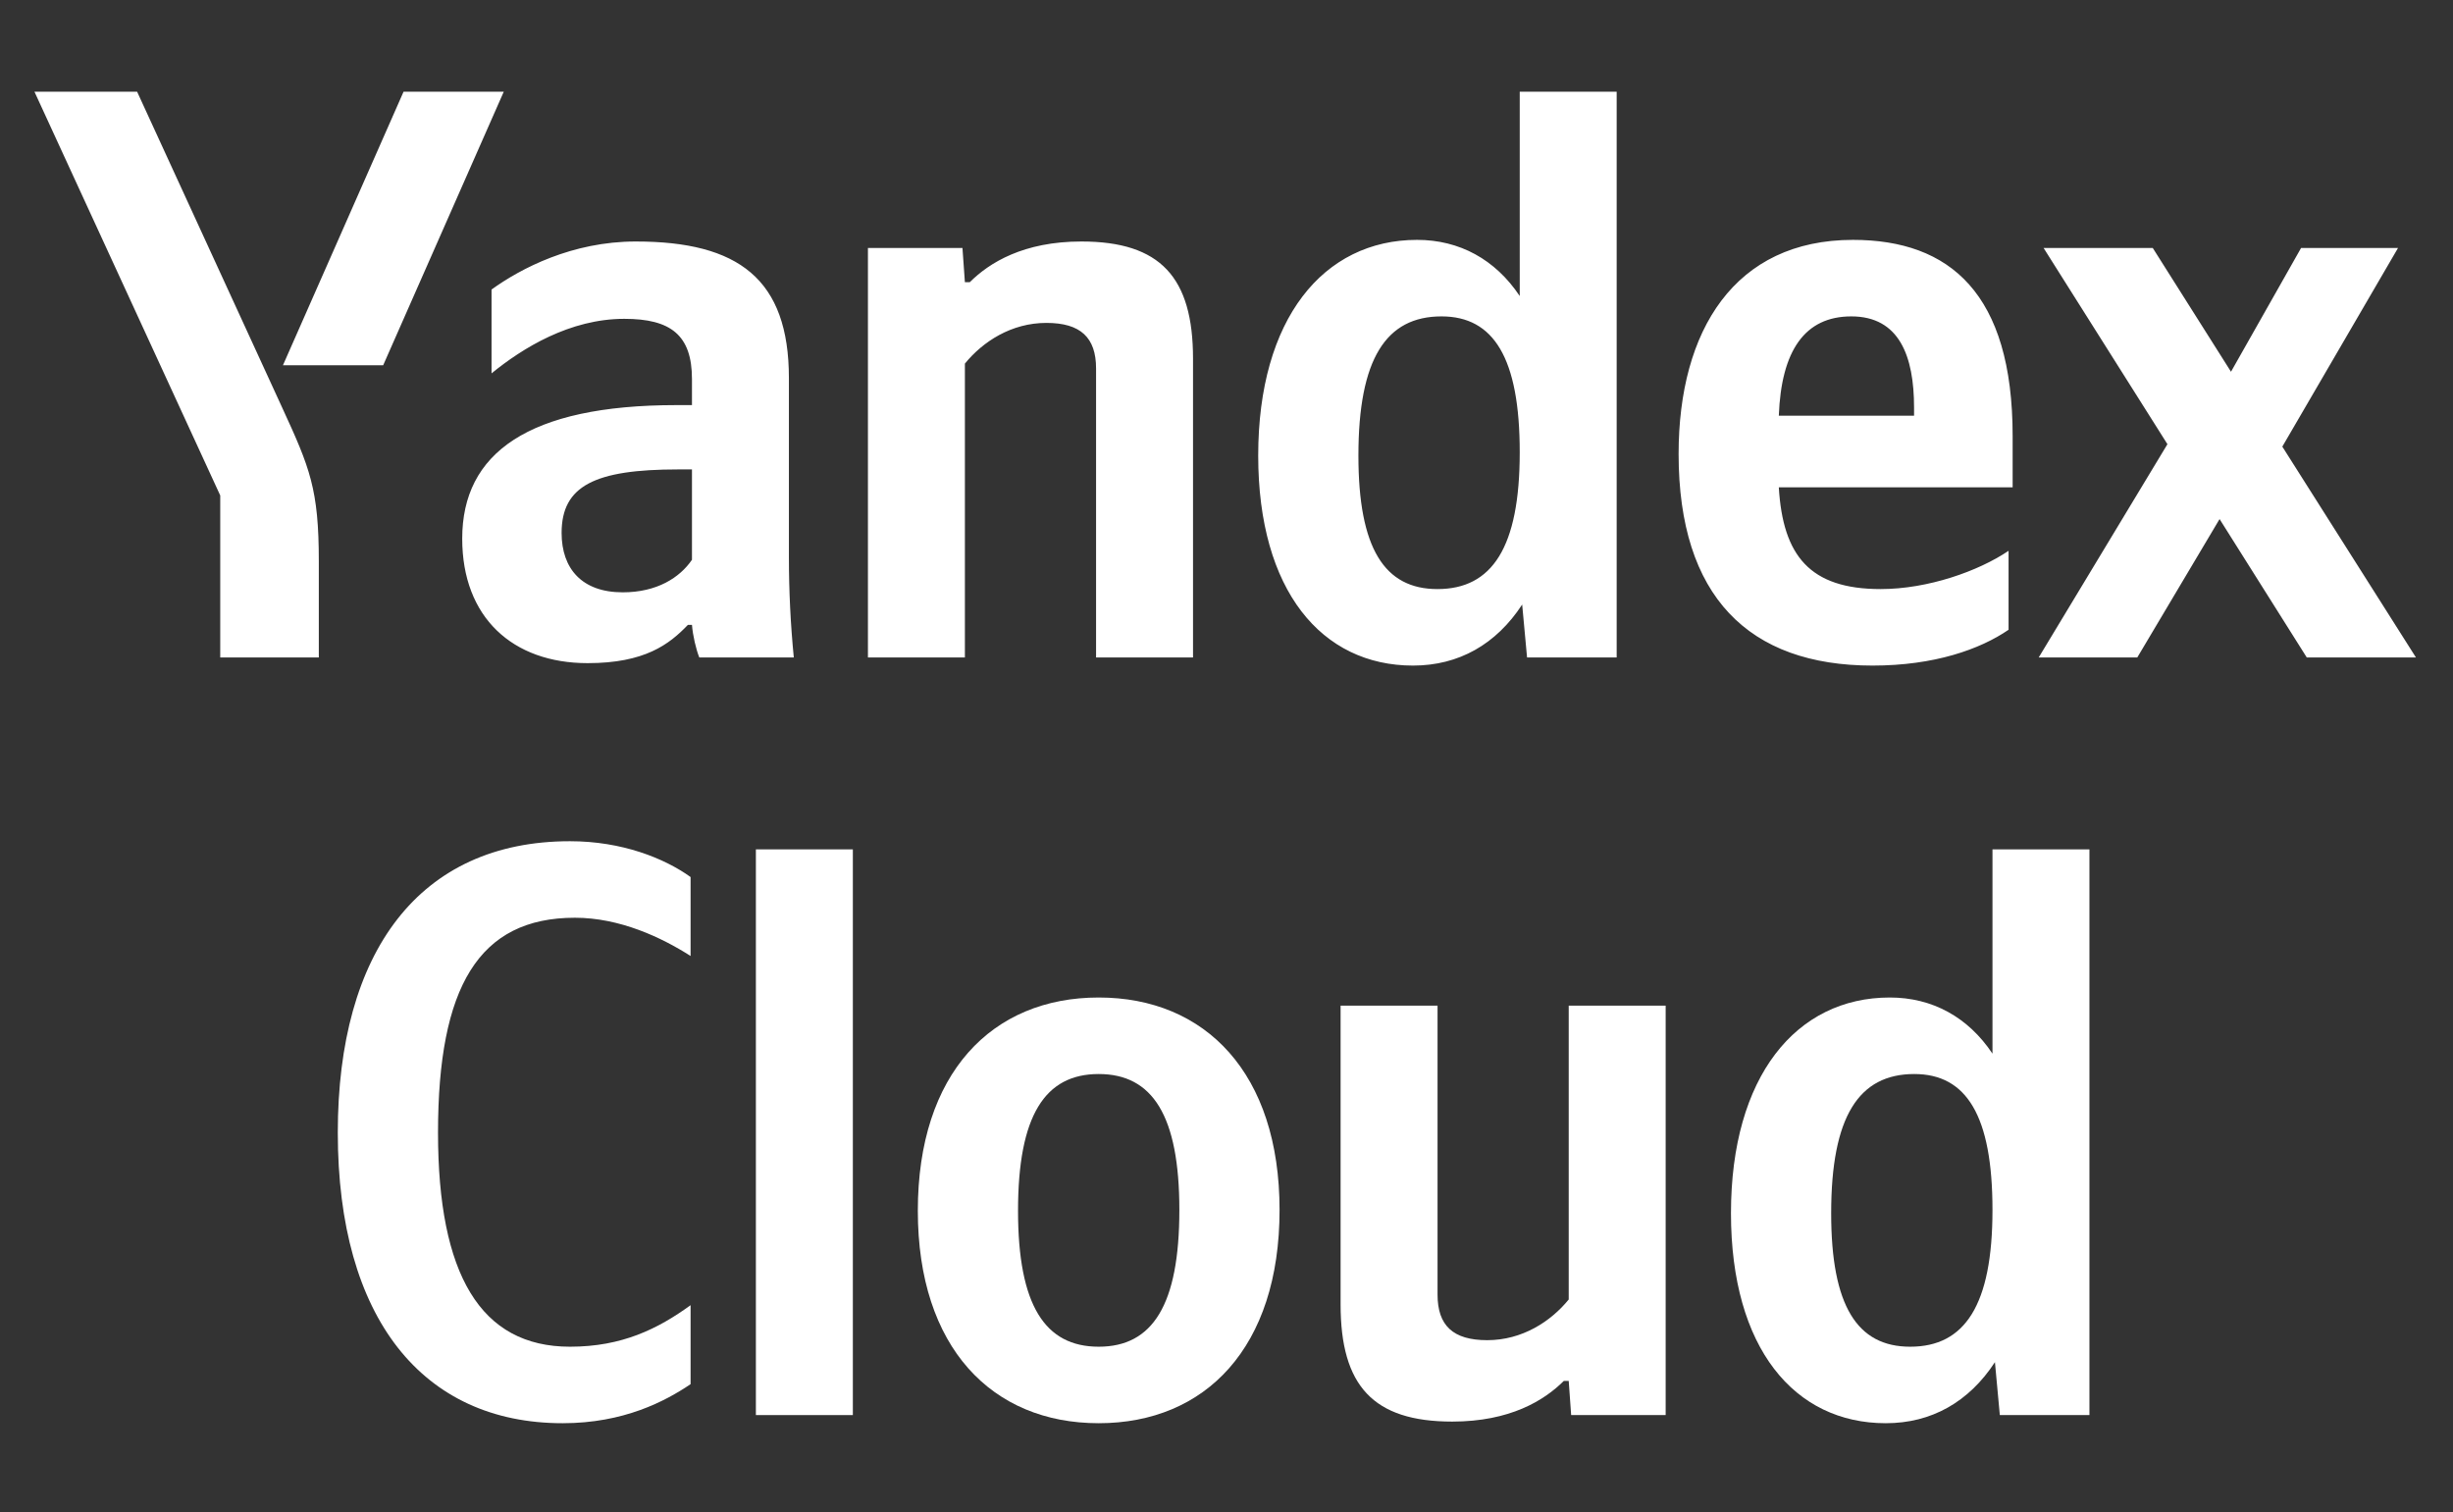 <?xml version="1.0" encoding="UTF-8"?> <svg xmlns="http://www.w3.org/2000/svg" width="133" height="82" viewBox="0 0 133 82" fill="none"><rect x="0" y="0" width="133" height="82" fill="#333333" stroke="none"/><path d="M30.508 77.167C33.821 77.167 36.073 75.975 37.443 75.049V70.768C35.676 72.047 33.732 73.019 30.905 73.019C26.046 73.019 23.749 69.091 23.749 61.411C23.749 53.511 25.958 49.76 31.17 49.76C33.6 49.76 35.853 50.819 37.443 51.834V47.553C36.029 46.538 33.732 45.611 30.905 45.611C22.733 45.611 18.315 51.613 18.315 61.411C18.315 71.474 22.91 77.167 30.508 77.167Z" fill="white"></path><path d="M46.241 46.053H40.984V76.726H46.241V46.053Z" fill="white"></path><path d="M59.57 54.085C53.783 54.085 49.764 58.189 49.764 65.648C49.764 73.063 53.783 77.167 59.57 77.167C65.357 77.167 69.377 73.063 69.377 65.604C69.377 58.19 65.357 54.085 59.57 54.085ZM59.57 73.019C56.655 73.019 55.197 70.768 55.197 65.648C55.197 60.484 56.655 58.234 59.57 58.234C62.486 58.234 63.944 60.484 63.944 65.604C63.944 70.768 62.486 73.019 59.57 73.019Z" fill="white"></path><path d="M85.055 70.459C84.083 71.65 82.537 72.665 80.637 72.665C78.782 72.665 77.943 71.871 77.943 70.194V54.526H72.686V70.723C72.686 75.137 74.453 77.079 78.738 77.079C81.874 77.079 83.73 75.931 84.79 74.872H85.055L85.187 76.726H90.311V54.526H85.055V70.459Z" fill="white"></path><path d="M102.245 77.167C104.718 77.167 106.75 76.02 108.164 73.857L108.429 76.726H113.288V46.053H108.031V57.13C106.706 55.144 104.763 54.085 102.466 54.085C97.385 54.085 93.852 58.366 93.852 65.781C93.852 73.107 97.297 77.167 102.245 77.167ZM103.791 58.234C106.618 58.234 108.031 60.484 108.031 65.604C108.031 70.768 106.53 73.019 103.57 73.019C100.699 73.019 99.285 70.812 99.285 65.781C99.285 60.529 100.787 58.234 103.791 58.234Z" fill="white"></path><path d="M17.286 35.647V30.439C17.286 26.511 16.8 25.364 15.298 22.098L7.435 4.974H1.869L11.941 26.864V35.647H17.286ZM20.776 19.803L27.313 4.974H21.88L15.342 19.803H20.776ZM76.612 36.088C79.085 36.088 81.118 34.941 82.531 32.778L82.796 35.647H87.655V4.974H82.399V16.051C81.073 14.065 79.13 13.006 76.833 13.006C71.753 13.006 68.219 17.287 68.219 24.702C68.219 32.028 71.664 36.088 76.612 36.088ZM108.903 34.146V29.865C107.269 30.969 104.53 31.94 101.968 31.94C98.125 31.94 96.667 30.13 96.446 26.423H109.124V23.642C109.124 15.919 105.723 13.006 100.466 13.006C94.061 13.006 91.013 17.905 91.013 24.613C91.013 32.337 94.811 36.088 101.526 36.088C104.883 36.088 107.357 35.206 108.903 34.146ZM42.774 20.509C42.774 15.124 40.036 13.094 34.47 13.094C31.024 13.094 28.241 14.551 26.651 15.698V20.244C28.329 18.876 30.892 17.287 33.851 17.287C36.369 17.287 37.518 18.17 37.518 20.553V21.965H36.678C28.639 21.965 25.061 24.569 25.061 29.203C25.061 33.484 27.799 35.956 31.863 35.956C34.956 35.956 36.281 34.941 37.297 33.882H37.518C37.562 34.455 37.739 35.206 37.915 35.647H43.039C42.863 33.837 42.774 32.028 42.774 30.218V20.509ZM52.316 19.715C53.288 18.523 54.834 17.508 56.733 17.508C58.589 17.508 59.428 18.302 59.428 19.979V35.647H64.685V19.45C64.685 15.036 62.918 13.094 58.633 13.094C55.496 13.094 53.641 14.242 52.581 15.301H52.316L52.184 13.447H47.059V35.647H52.316V19.715ZM125.071 35.647H130.99L123.746 24.216L130.018 13.447H124.762L120.963 20.156L116.722 13.447H110.803L117.517 24.084L110.538 35.647H115.883L120.344 28.144L125.071 35.647ZM78.158 17.155C80.985 17.155 82.399 19.405 82.399 24.525C82.399 29.689 80.897 31.94 77.937 31.94C75.066 31.94 73.652 29.733 73.652 24.702C73.652 19.45 75.154 17.155 78.158 17.155ZM100.377 17.155C102.984 17.155 103.779 19.317 103.779 22.098V22.539H96.446C96.579 19.008 97.859 17.155 100.377 17.155ZM37.518 30.351C36.855 31.322 35.618 32.116 33.763 32.116C31.554 32.116 30.45 30.836 30.45 28.894C30.45 26.335 32.261 25.452 36.767 25.452H37.518V30.351Z" fill="white"></path></svg> 